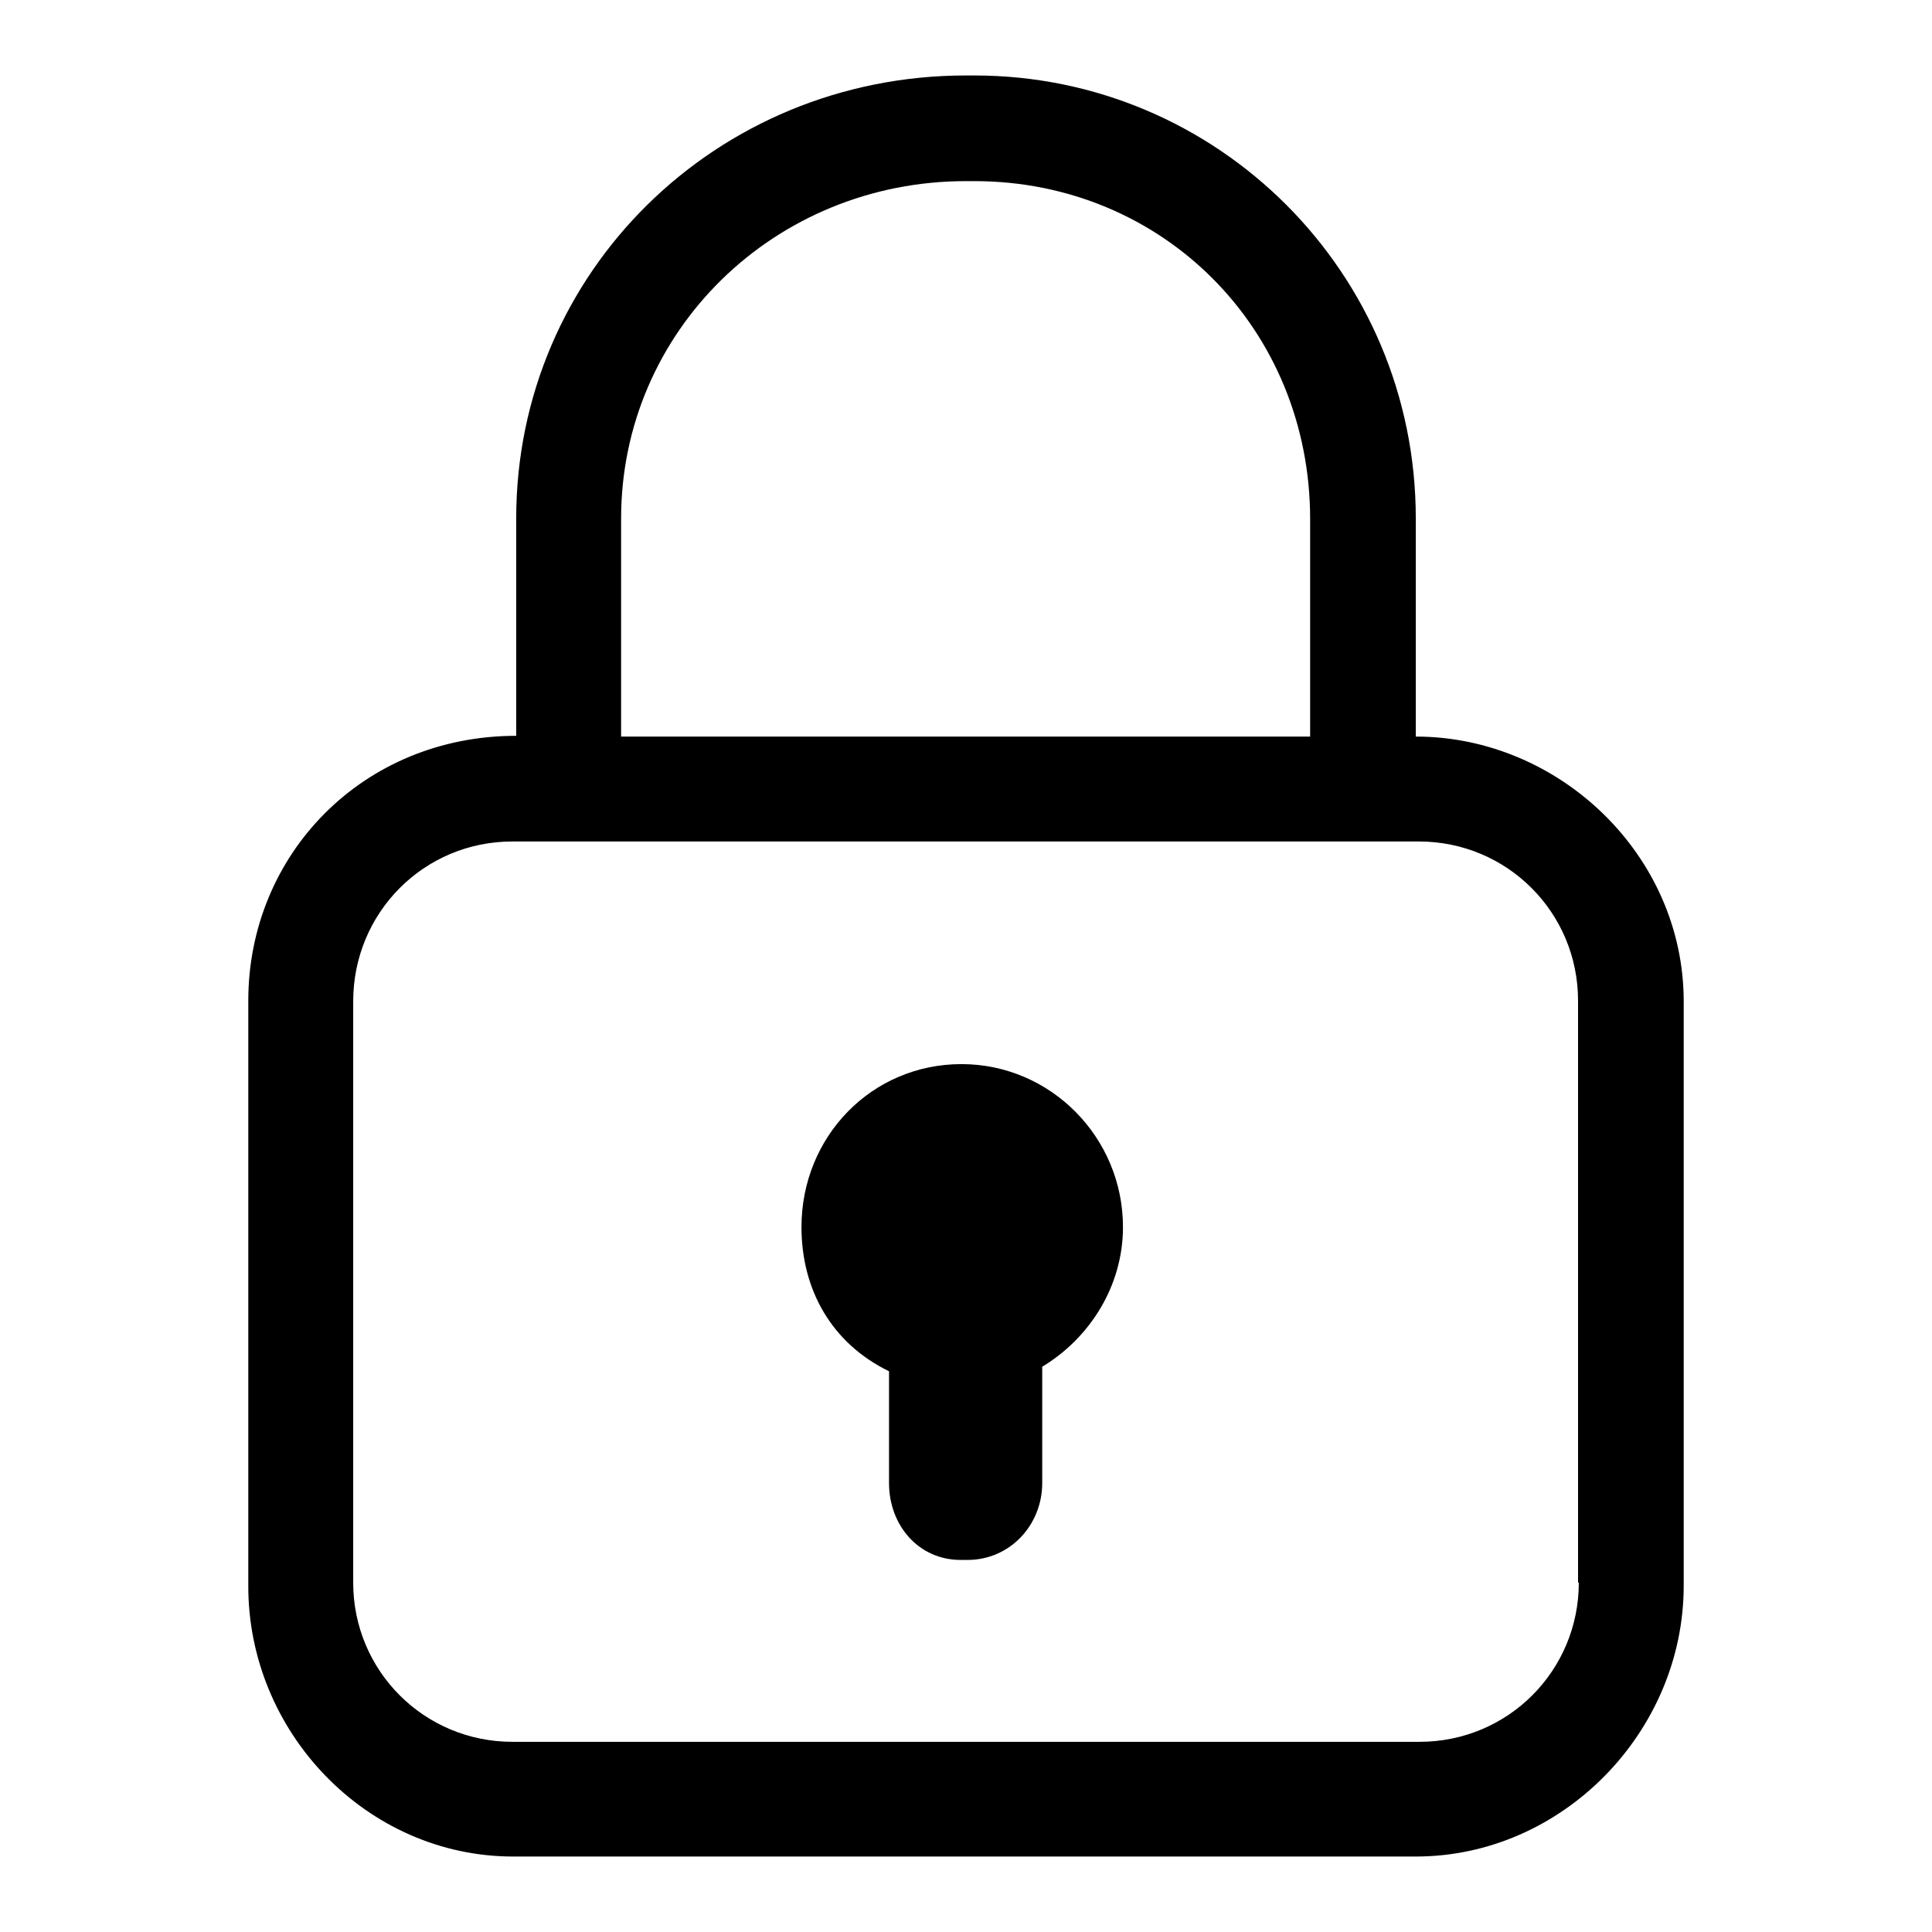 <?xml version="1.0" encoding="utf-8"?>
<!-- Svg Vector Icons : http://www.onlinewebfonts.com/icon -->
<!DOCTYPE svg PUBLIC "-//W3C//DTD SVG 1.1//EN" "http://www.w3.org/Graphics/SVG/1.1/DTD/svg11.dtd">
<svg version="1.1" xmlns="http://www.w3.org/2000/svg" xmlns:xlink="http://www.w3.org/1999/xlink" x="0px" y="0px" viewBox="0 0 256 256" enable-background="new 0 0 256 256" xml:space="preserve">
<g> <path fill="#000000" d="M68,246h119.6c19.4,0,35.5-16.5,35.5-35.9v-77.4c0-19.4-16.5-35.1-35.5-35.1V68.7 c0-32.6-26.3-58.7-58.5-58.7H128c-33.1,0-59.6,26.1-59.6,58.7v28.8c-20.3,0-35.5,15.7-35.5,35.1v77.4C32.8,229.5,48.6,246,68,246z  M82.3,68.7C82.3,43.9,102.6,24,128,24h1.1c24.9,0,44.5,19.5,44.5,44.8v28.8H82.3V68.7z M209.2,209.7c0,11.7-9.4,21.1-21.1,21.1 H67.9c-11.7,0-21.1-9.4-21.1-21.1v-77c0-11.8,9.4-21.2,21.1-21.2H188c11.7,0,21.1,9.4,21.1,21.1v77.1H209.2z"/> <path fill="#000000" d="M117.8,181.7v14.8c0,5.6,3.9,10.2,9.5,10.2h0.9c5.6,0,9.9-4.6,9.9-10.2v-15.4c6.3-3.8,10.7-10.7,10.7-18.5 c0-11.9-9.6-21.6-21.4-21.6c-11.9,0-21.2,9.6-21.2,21.6C106.2,170.9,110.2,178,117.8,181.7L117.8,181.7z"/></g>
</svg>